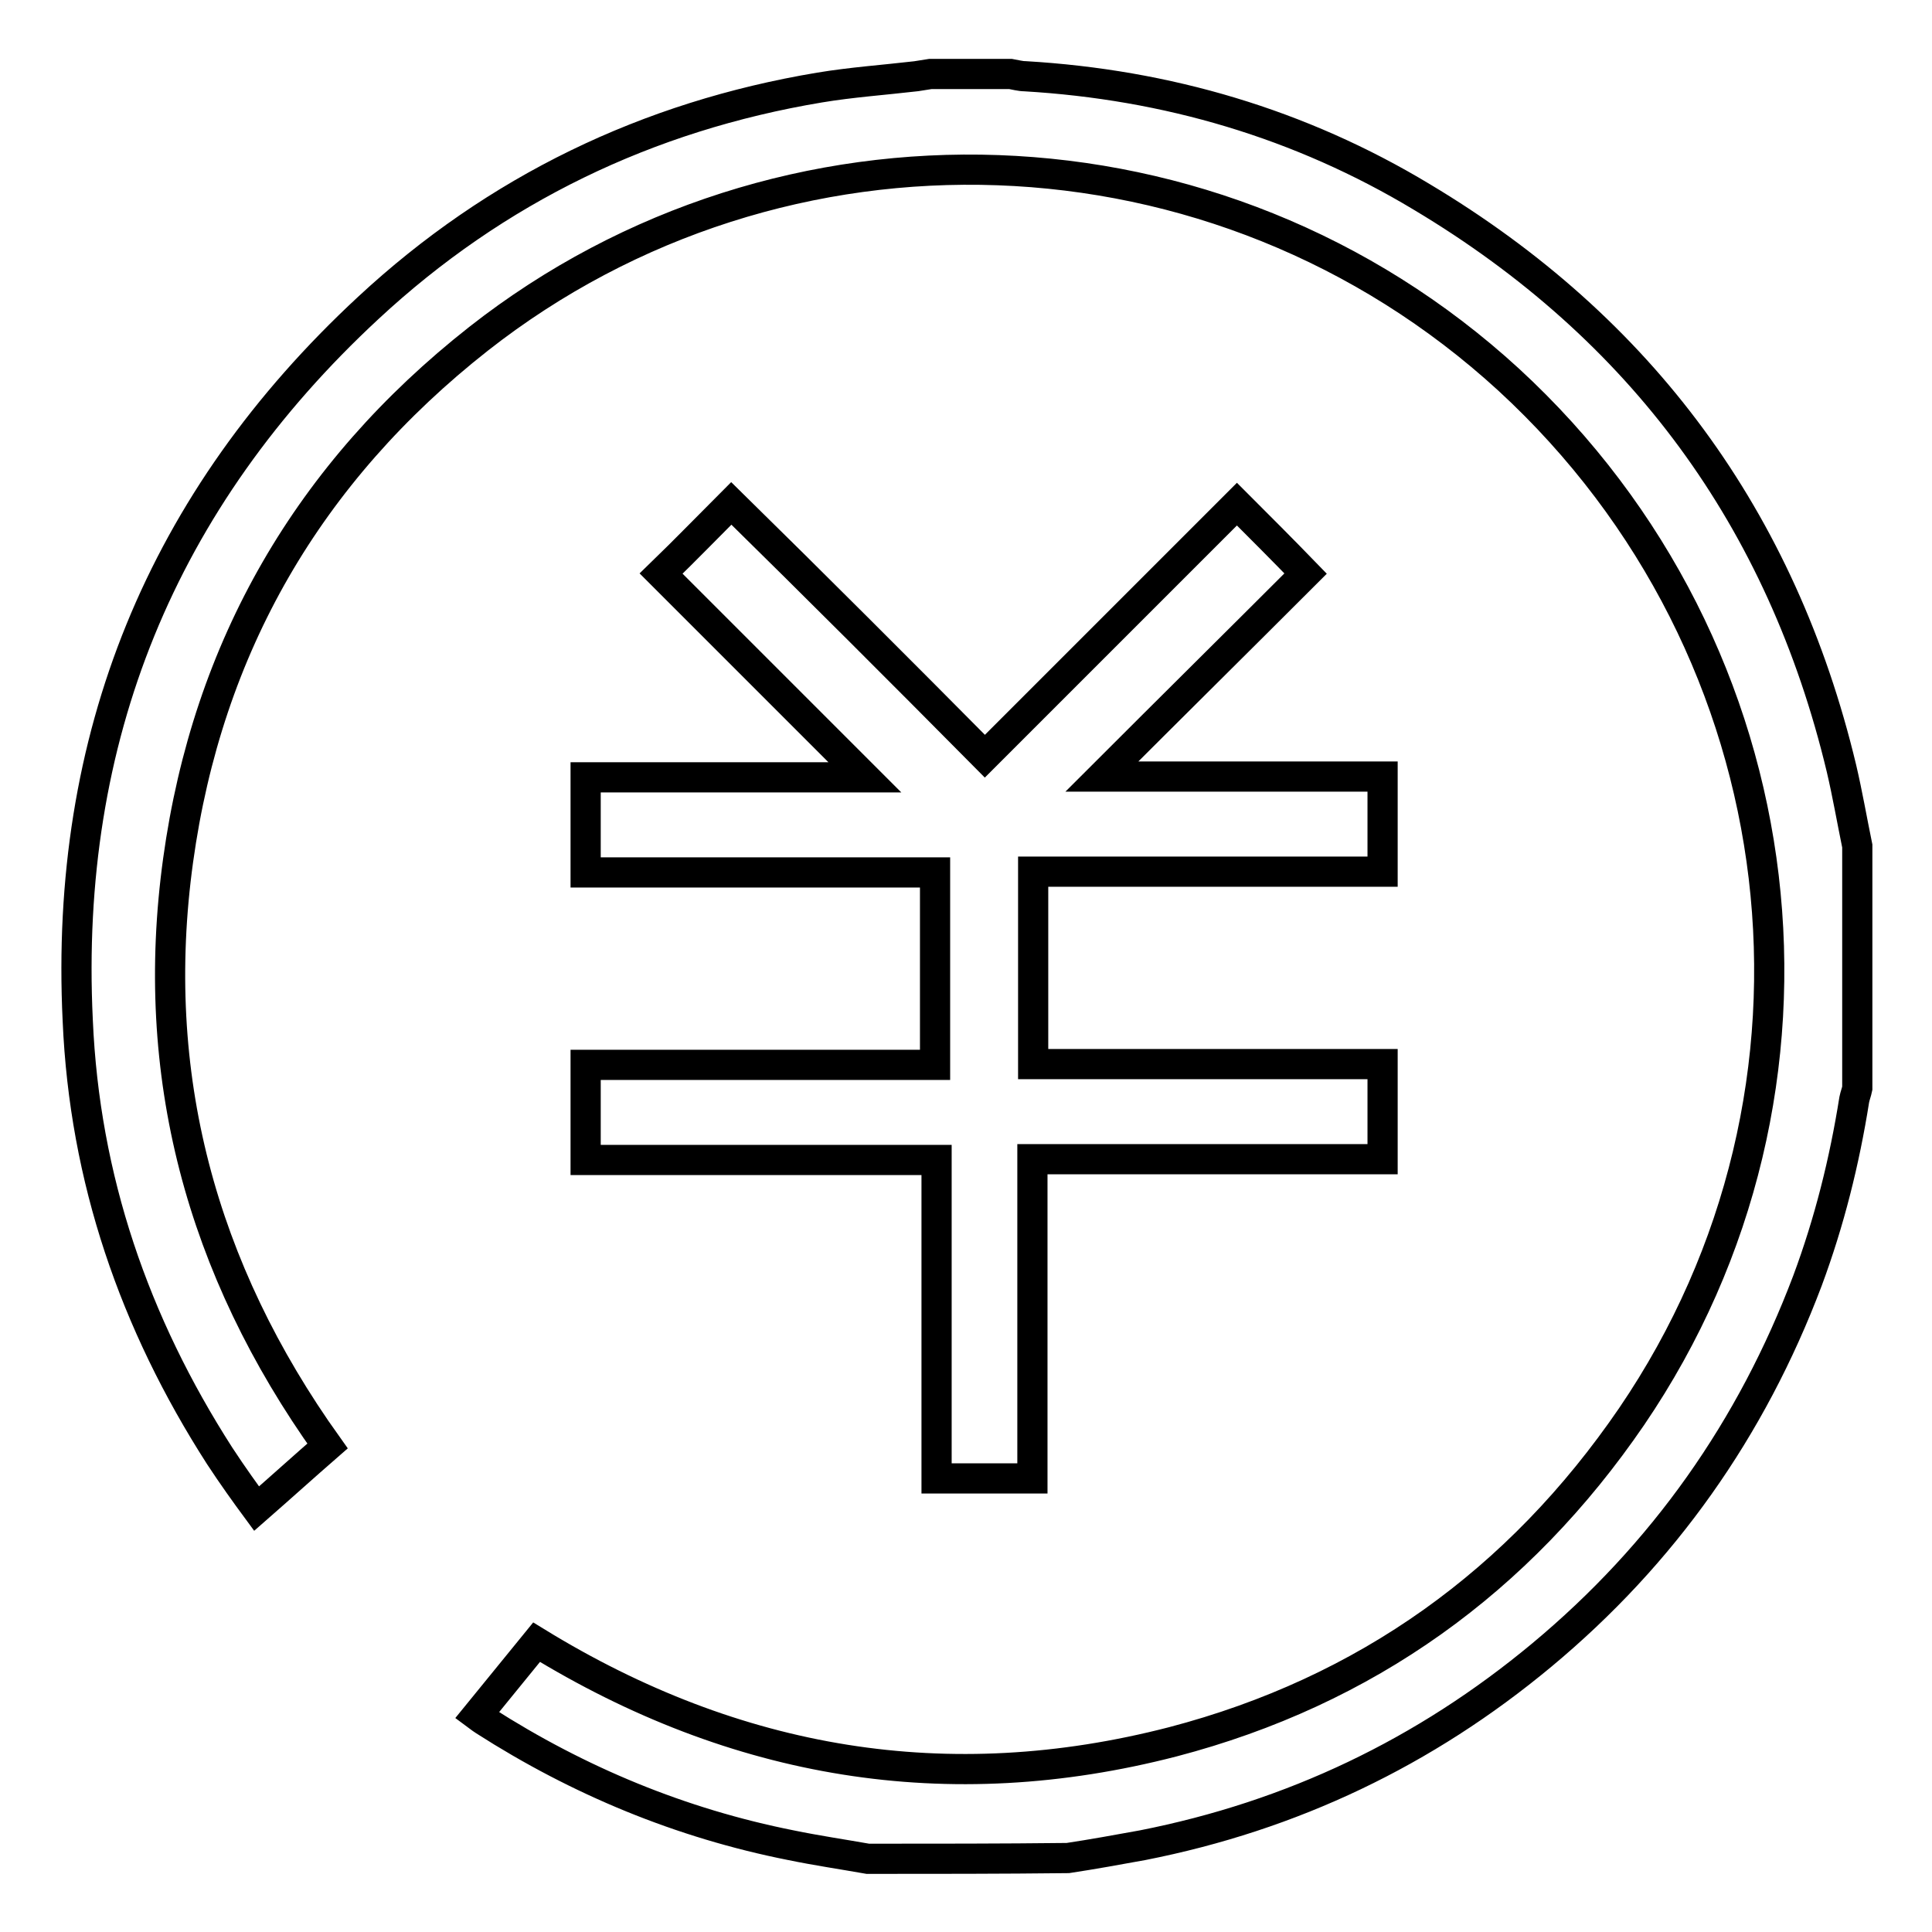 <?xml version="1.0" encoding="utf-8"?>
<!-- Svg Vector Icons : http://www.onlinewebfonts.com/icon -->
<!DOCTYPE svg PUBLIC "-//W3C//DTD SVG 1.1//EN" "http://www.w3.org/Graphics/SVG/1.1/DTD/svg11.dtd">
<svg version="1.1" xmlns="http://www.w3.org/2000/svg" xmlns:xlink="http://www.w3.org/1999/xlink" x="0px" y="0px" viewBox="0 0 256 256" enable-background="new 0 0 256 256" xml:space="preserve">
<g> <path stroke-width="4" fill-opacity="0" stroke="#000000"  d="M115,246.3c-3.4-0.6-6.8-1.1-10.2-1.8c-14.6-2.9-28.1-8.5-40.6-16.5c-0.3-0.2-0.6-0.4-1-0.7 c2.7-3.3,5.3-6.5,7.9-9.7c26.4,16.2,54.5,20.9,84.3,13.2c25.6-6.7,45.9-21.3,60.8-43.1c29.5-43.3,22.6-101.6-16.3-137.4 c-38.5-35.3-96.4-36.9-136.5-5.4c-22.5,17.7-35.9,40.8-39.8,69.1c-3.9,28.3,3,54.1,19.8,77.6c-3.1,2.7-6.2,5.5-9.4,8.3 c-1.4-1.9-3.2-4.4-4.9-7c-11.3-17.6-17.9-36.7-18.8-57.7c-1.8-37.4,11.1-69,38.5-94.4c16.9-15.7,37-25.4,59.8-29.2 c4.2-0.7,8.5-1,12.8-1.5c0.6-0.1,1.3-0.2,1.9-0.3c3.5,0,7.1,0,10.6,0c0.6,0.1,1.3,0.3,1.9,0.3c18.8,1.1,36.5,6.3,52.6,16 c29.1,17.4,47.7,42.7,55.6,75.7c0.8,3.4,1.4,6.9,2.1,10.3c0,10.7,0,21.4,0,32.1c-0.1,0.5-0.3,1-0.4,1.5c-1.3,8.2-3.3,16.2-6.2,24 c-7.4,19.6-19.1,36.2-35.2,49.6c-15.5,12.9-33.1,21.3-52.9,25.2c-3.3,0.6-6.6,1.2-9.9,1.7C132.7,246.3,123.9,246.3,115,246.3z  M130.5,100.2c11.3-11.3,22.4-22.4,33.4-33.4c3,3,6,6,9.1,9.2c-8.8,8.8-17.8,17.7-27,26.9c12.6,0,24.8,0,37.2,0c0,4.3,0,8.3,0,12.6 c-15.4,0-30.8,0-46.3,0c0,8.6,0,16.9,0,25.5c15.4,0,30.8,0,46.3,0c0,4.3,0,8.3,0,12.6c-15.4,0-30.7,0-46.4,0c0,14.2,0,28.2,0,42.3 c-4.3,0-8.4,0-12.7,0c0-14.1,0-28,0-42.2c-15.6,0-30.9,0-46.5,0c0-4.3,0-8.3,0-12.6c15.4,0,30.8,0,46.3,0c0-8.5,0-16.9,0-25.5 c-15.4,0-30.8,0-46.3,0c0-4.3,0-8.3,0-12.6c12.3,0,24.6,0,37,0c-9.2-9.2-18.1-18.1-27-27c3.3-3.2,6.2-6.2,9.3-9.3 C108.1,77.7,119.3,88.9,130.5,100.2z"/></g>
</svg>